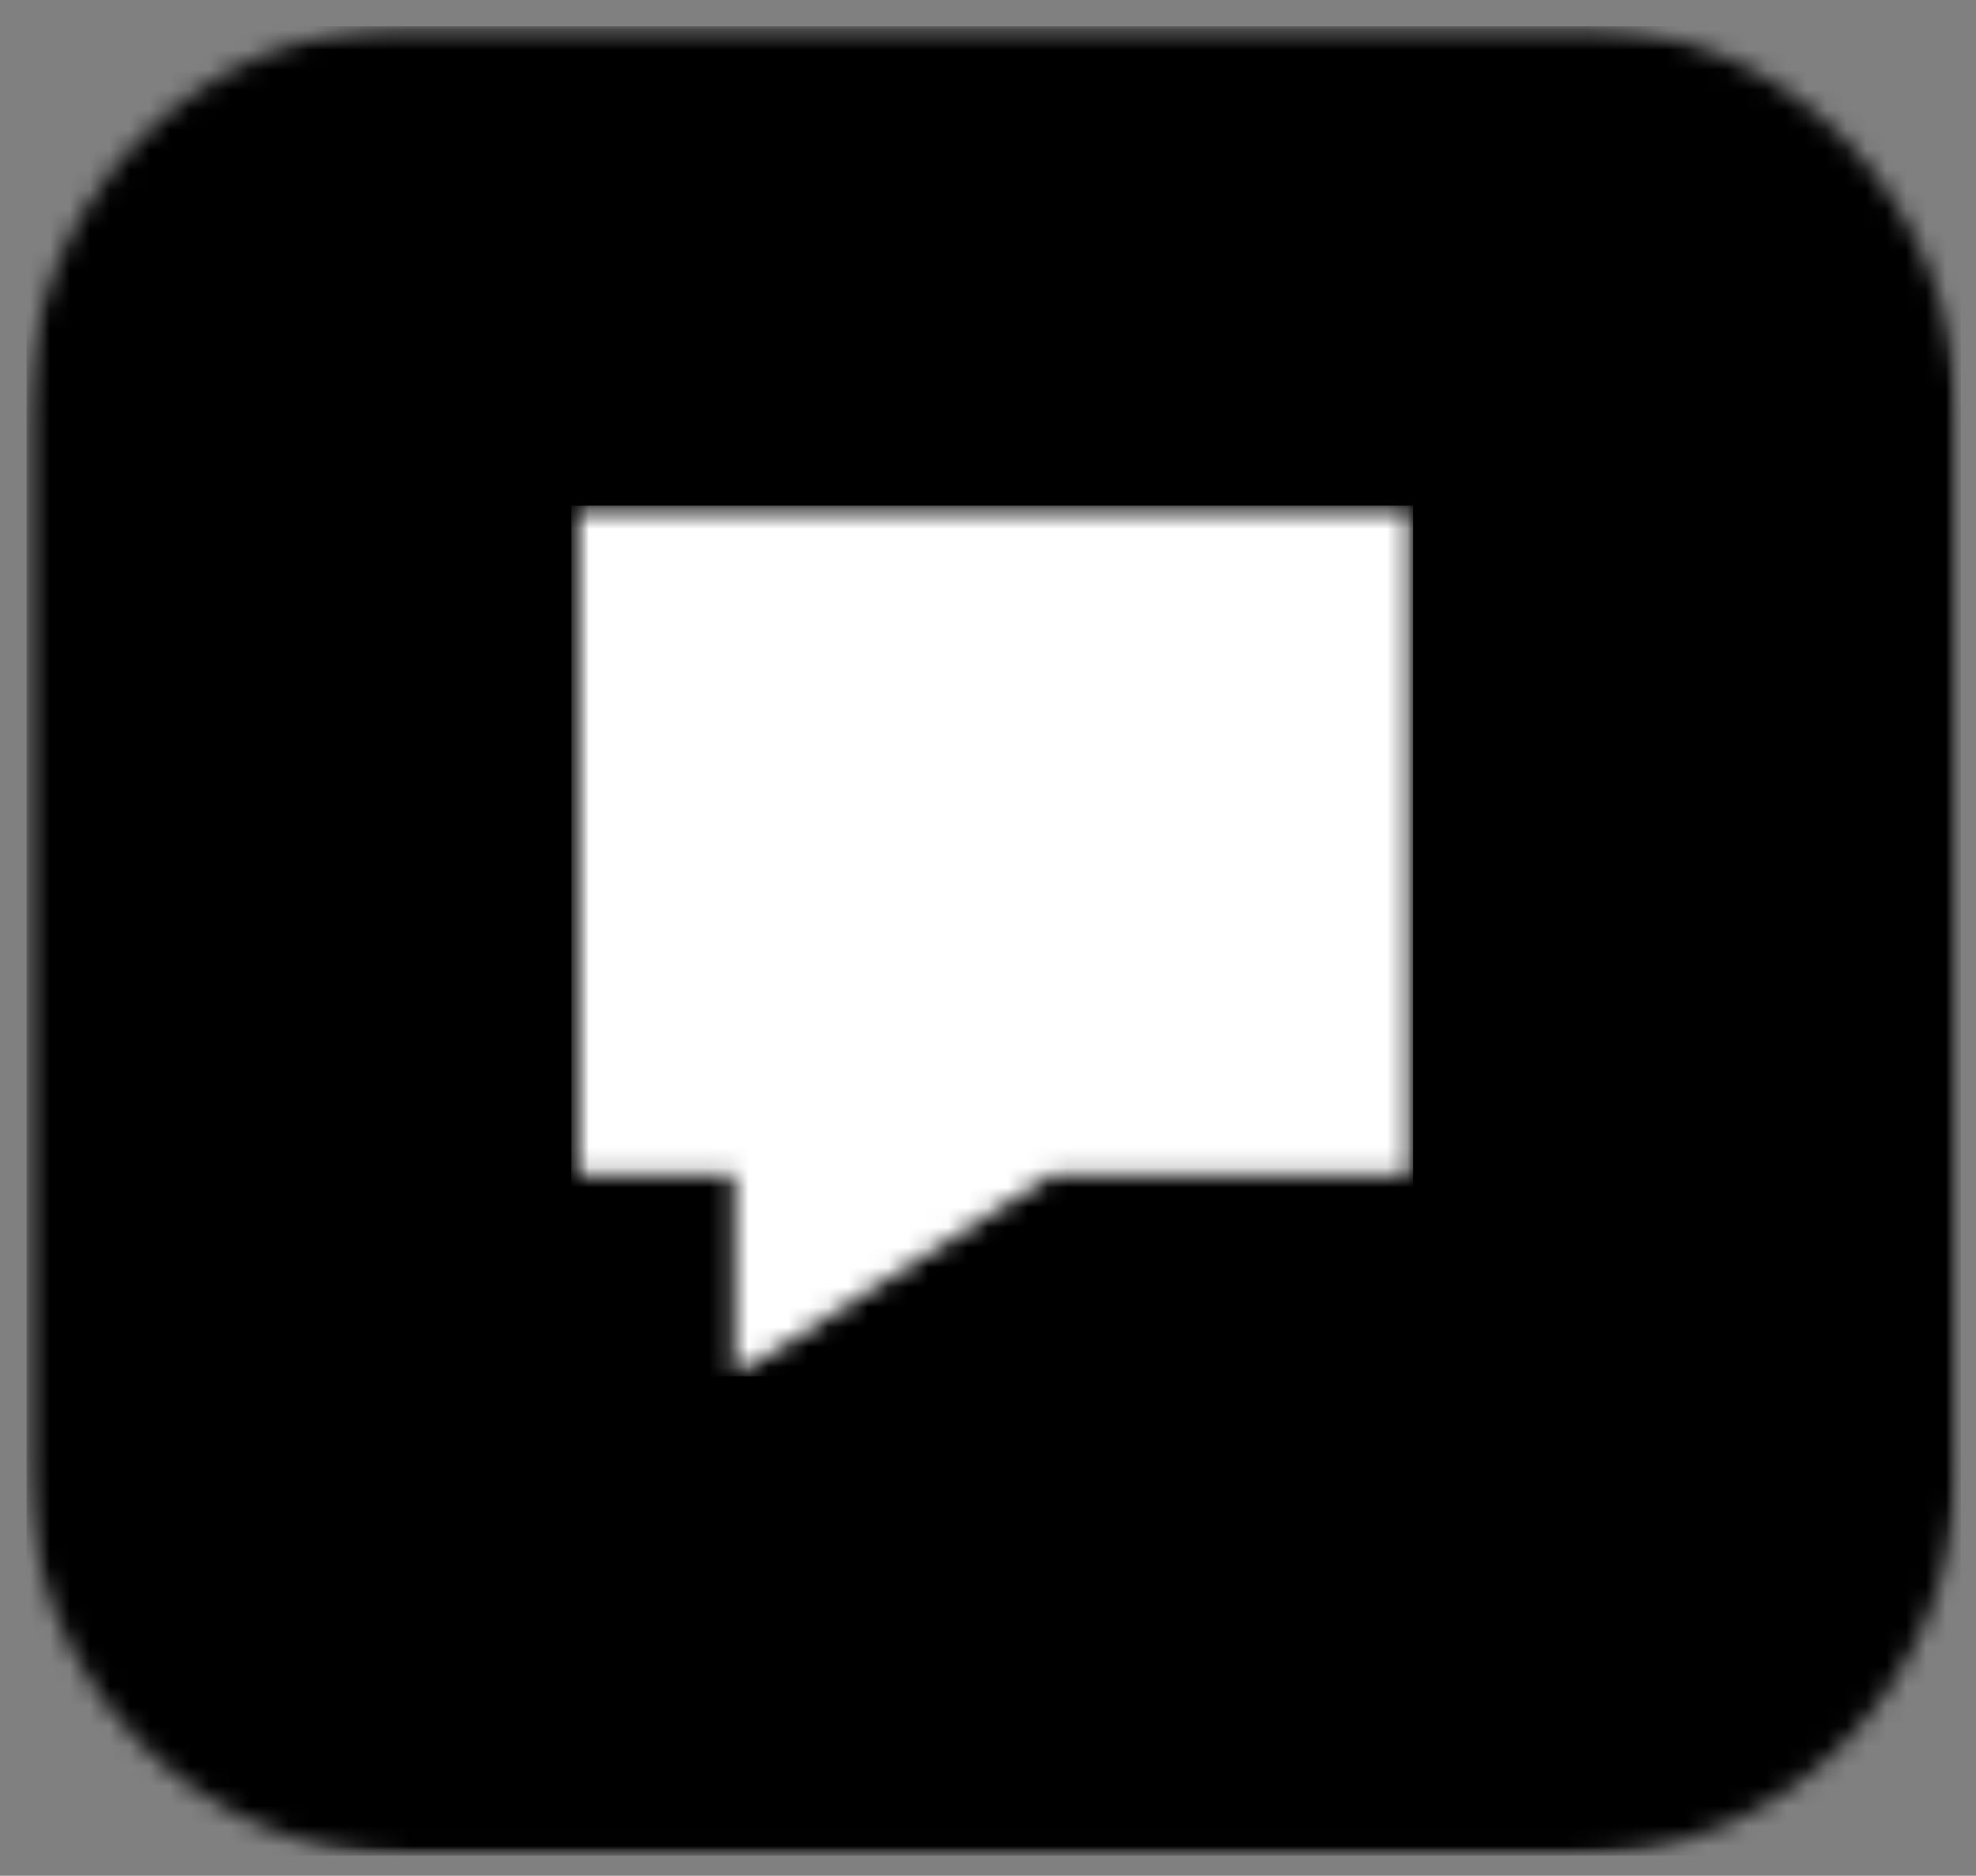 <svg width="99" height="94" viewBox="0 0 99 94" fill="none" xmlns="http://www.w3.org/2000/svg">
<rect x="0" y="0" width="99" height="94" fill="#808080" stroke="none"/>
<mask id="mask0_2_12253" style="mask-type:luminance" maskUnits="userSpaceOnUse" x="0" y="0" width="99" height="94">
<path d="M98.984 0.869H0.783V93.715H98.984V0.869Z" fill="white"/>
</mask>
<g mask="url(#mask0_2_12253)">
<mask id="mask1_2_12253" style="mask-type:luminance" maskUnits="userSpaceOnUse" x="1" y="1" width="98" height="92">
<path d="M1.328 1.313H98.137V92.99H1.328V1.313Z" fill="white"/>
</mask>
<g mask="url(#mask1_2_12253)">
<mask id="mask2_2_12253" style="mask-type:luminance" maskUnits="userSpaceOnUse" x="1" y="1" width="98" height="92">
<path d="M20.376 1.313H79.046C84.099 1.313 88.944 3.39 92.515 7.086C96.087 10.781 98.094 15.793 98.094 21.021V73.282C98.094 78.51 96.087 83.523 92.515 87.218C88.944 90.913 84.099 92.99 79.046 92.99H20.376C15.326 92.99 10.482 90.913 6.907 87.218C3.335 83.523 1.328 78.51 1.328 73.282V21.021C1.328 15.793 3.335 10.781 6.907 7.086C10.482 3.39 15.326 1.313 20.376 1.313Z" fill="white"/>
</mask>
<g mask="url(#mask2_2_12253)">
<path d="M1.328 1.313H98.24V92.99H1.328V1.313Z" fill="black"/>
</g>
</g>
</g>
<mask id="mask3_2_12253" style="mask-type:luminance" maskUnits="userSpaceOnUse" x="28" y="25" width="43" height="44">
<path d="M28.623 25.332H70.802V68.971H28.623V25.332Z" fill="white"/>
</mask>
<g mask="url(#mask3_2_12253)">
<mask id="mask4_2_12253" style="mask-type:luminance" maskUnits="userSpaceOnUse" x="28" y="25" width="43" height="44">
<path d="M70.802 25.332H28.623V58.881H36.794V68.971L52.677 58.881H70.802V25.332Z" fill="white"/>
</mask>
<g mask="url(#mask4_2_12253)">
<path d="M28.623 25.332H70.802V68.971H28.623V25.332Z" fill="white"/>
</g>
</g>
</svg>
